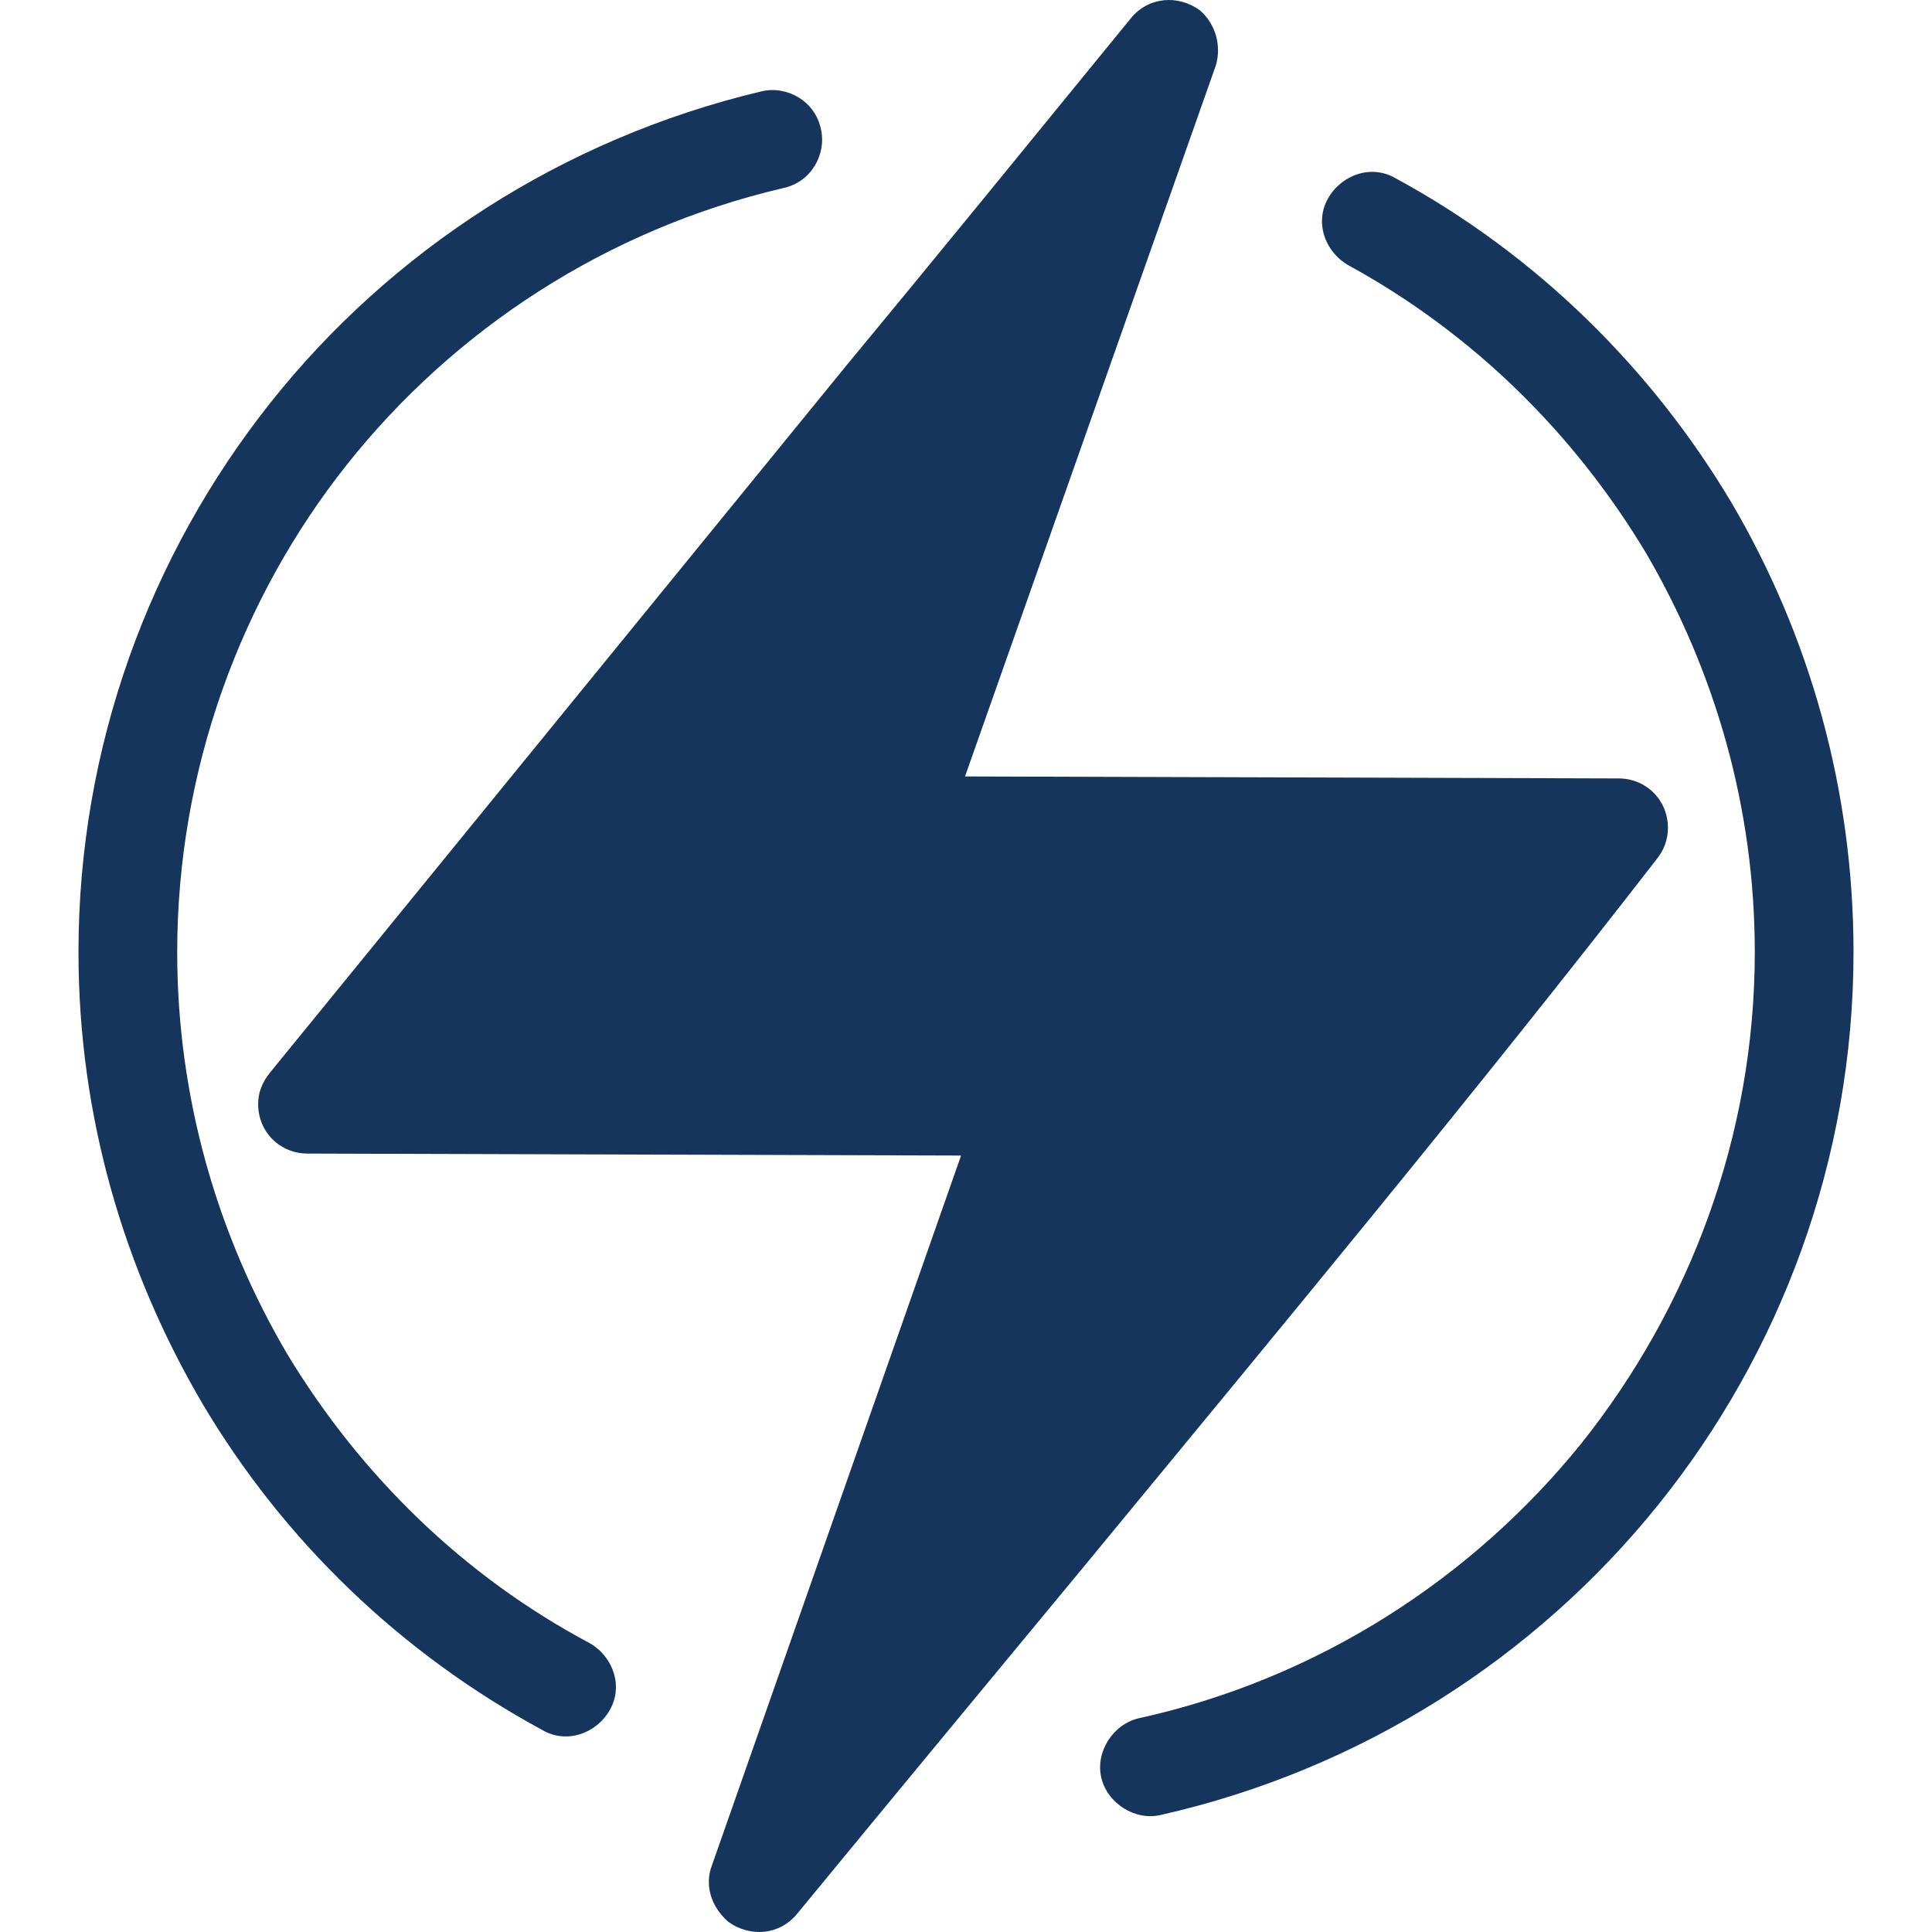 <?xml version="1.0"?>
<svg xmlns="http://www.w3.org/2000/svg" xmlns:xlink="http://www.w3.org/1999/xlink" version="1.1" id="Capa_1" x="0px" y="0px" viewBox="0 0 391.399 391.399" style="enable-background:new 0 0 391.399 391.399;" xml:space="preserve" width="512px" height="512px" class="hovered-paths"><g><path style="fill:#15355D" d="M144.299,377.699l50.4-143.6l-132.4-0.4c-5.6,0-10-4.4-10-10c0-2.4,0.8-4.4,2.4-6.4l0,0  c38.8-47.6,77.6-95.2,116.4-142.8c19.2-23.2,38.4-46.8,58-70.8c3.6-4.4,9.6-4.8,14-1.6c3.2,2.8,4.4,7.2,3.2,11.2l-50.8,144  l132.4,0.4c5.6,0,10,4.4,10,10c0,2.4-0.8,4.4-2,6l0,0c-37.2,48-76.4,95.2-115.6,142.8c-19.2,23.2-38.4,46.4-58.8,71.2  c-3.6,4.4-9.6,4.8-14,1.6C143.899,386.099,142.699,381.699,144.299,377.699" data-original="#94C83D" class="" data-old_color="#94C83D"/><g>
	<path style="fill:#15355D" d="M119.499,332.899c4.8,2.8,6.8,8.8,4,13.6c-2.8,4.8-8.8,6.8-13.6,4c-28.8-15.6-52.4-38.4-68.8-66   c-16-27.2-25.2-58.4-25.2-91.6c0-41.6,14.4-80.4,38.8-111.2s59.2-53.6,99.6-63.2c5.2-1.2,10.8,2,12,7.6c1.2,5.2-2,10.8-7.6,12   c-36,8.4-66.8,28.8-88.4,56s-34.4,62-34.4,98.8c0,29.2,8,57.2,22.4,81.6C73.099,298.899,93.899,319.299,119.499,332.899" data-original="#5E9641" class="hovered-path active-path" data-old_color="#5E9641"/>
	<path style="fill:#15355D" d="M273.099,53.699c-4.8-2.8-6.8-8.8-4-13.6c2.8-4.8,8.8-6.8,13.6-4c28.8,15.6,52,38.8,68,65.6   c16,27.2,24.8,58.4,24.8,91.2c0,42-14.8,81.2-39.6,112c-24.8,30.8-60,53.6-100.8,62.8c-5.2,1.2-10.8-2.4-12-7.6s2.4-10.8,7.6-12   c36.4-8,67.6-28.4,89.6-55.6c22-27.6,35.2-62.4,35.2-99.6c0-29.2-8-56.8-22-80.8C319.099,88.099,298.699,67.699,273.099,53.699" data-original="#5E9641" class="hovered-path active-path" data-old_color="#5E9641"/>
</g></g> </svg>
